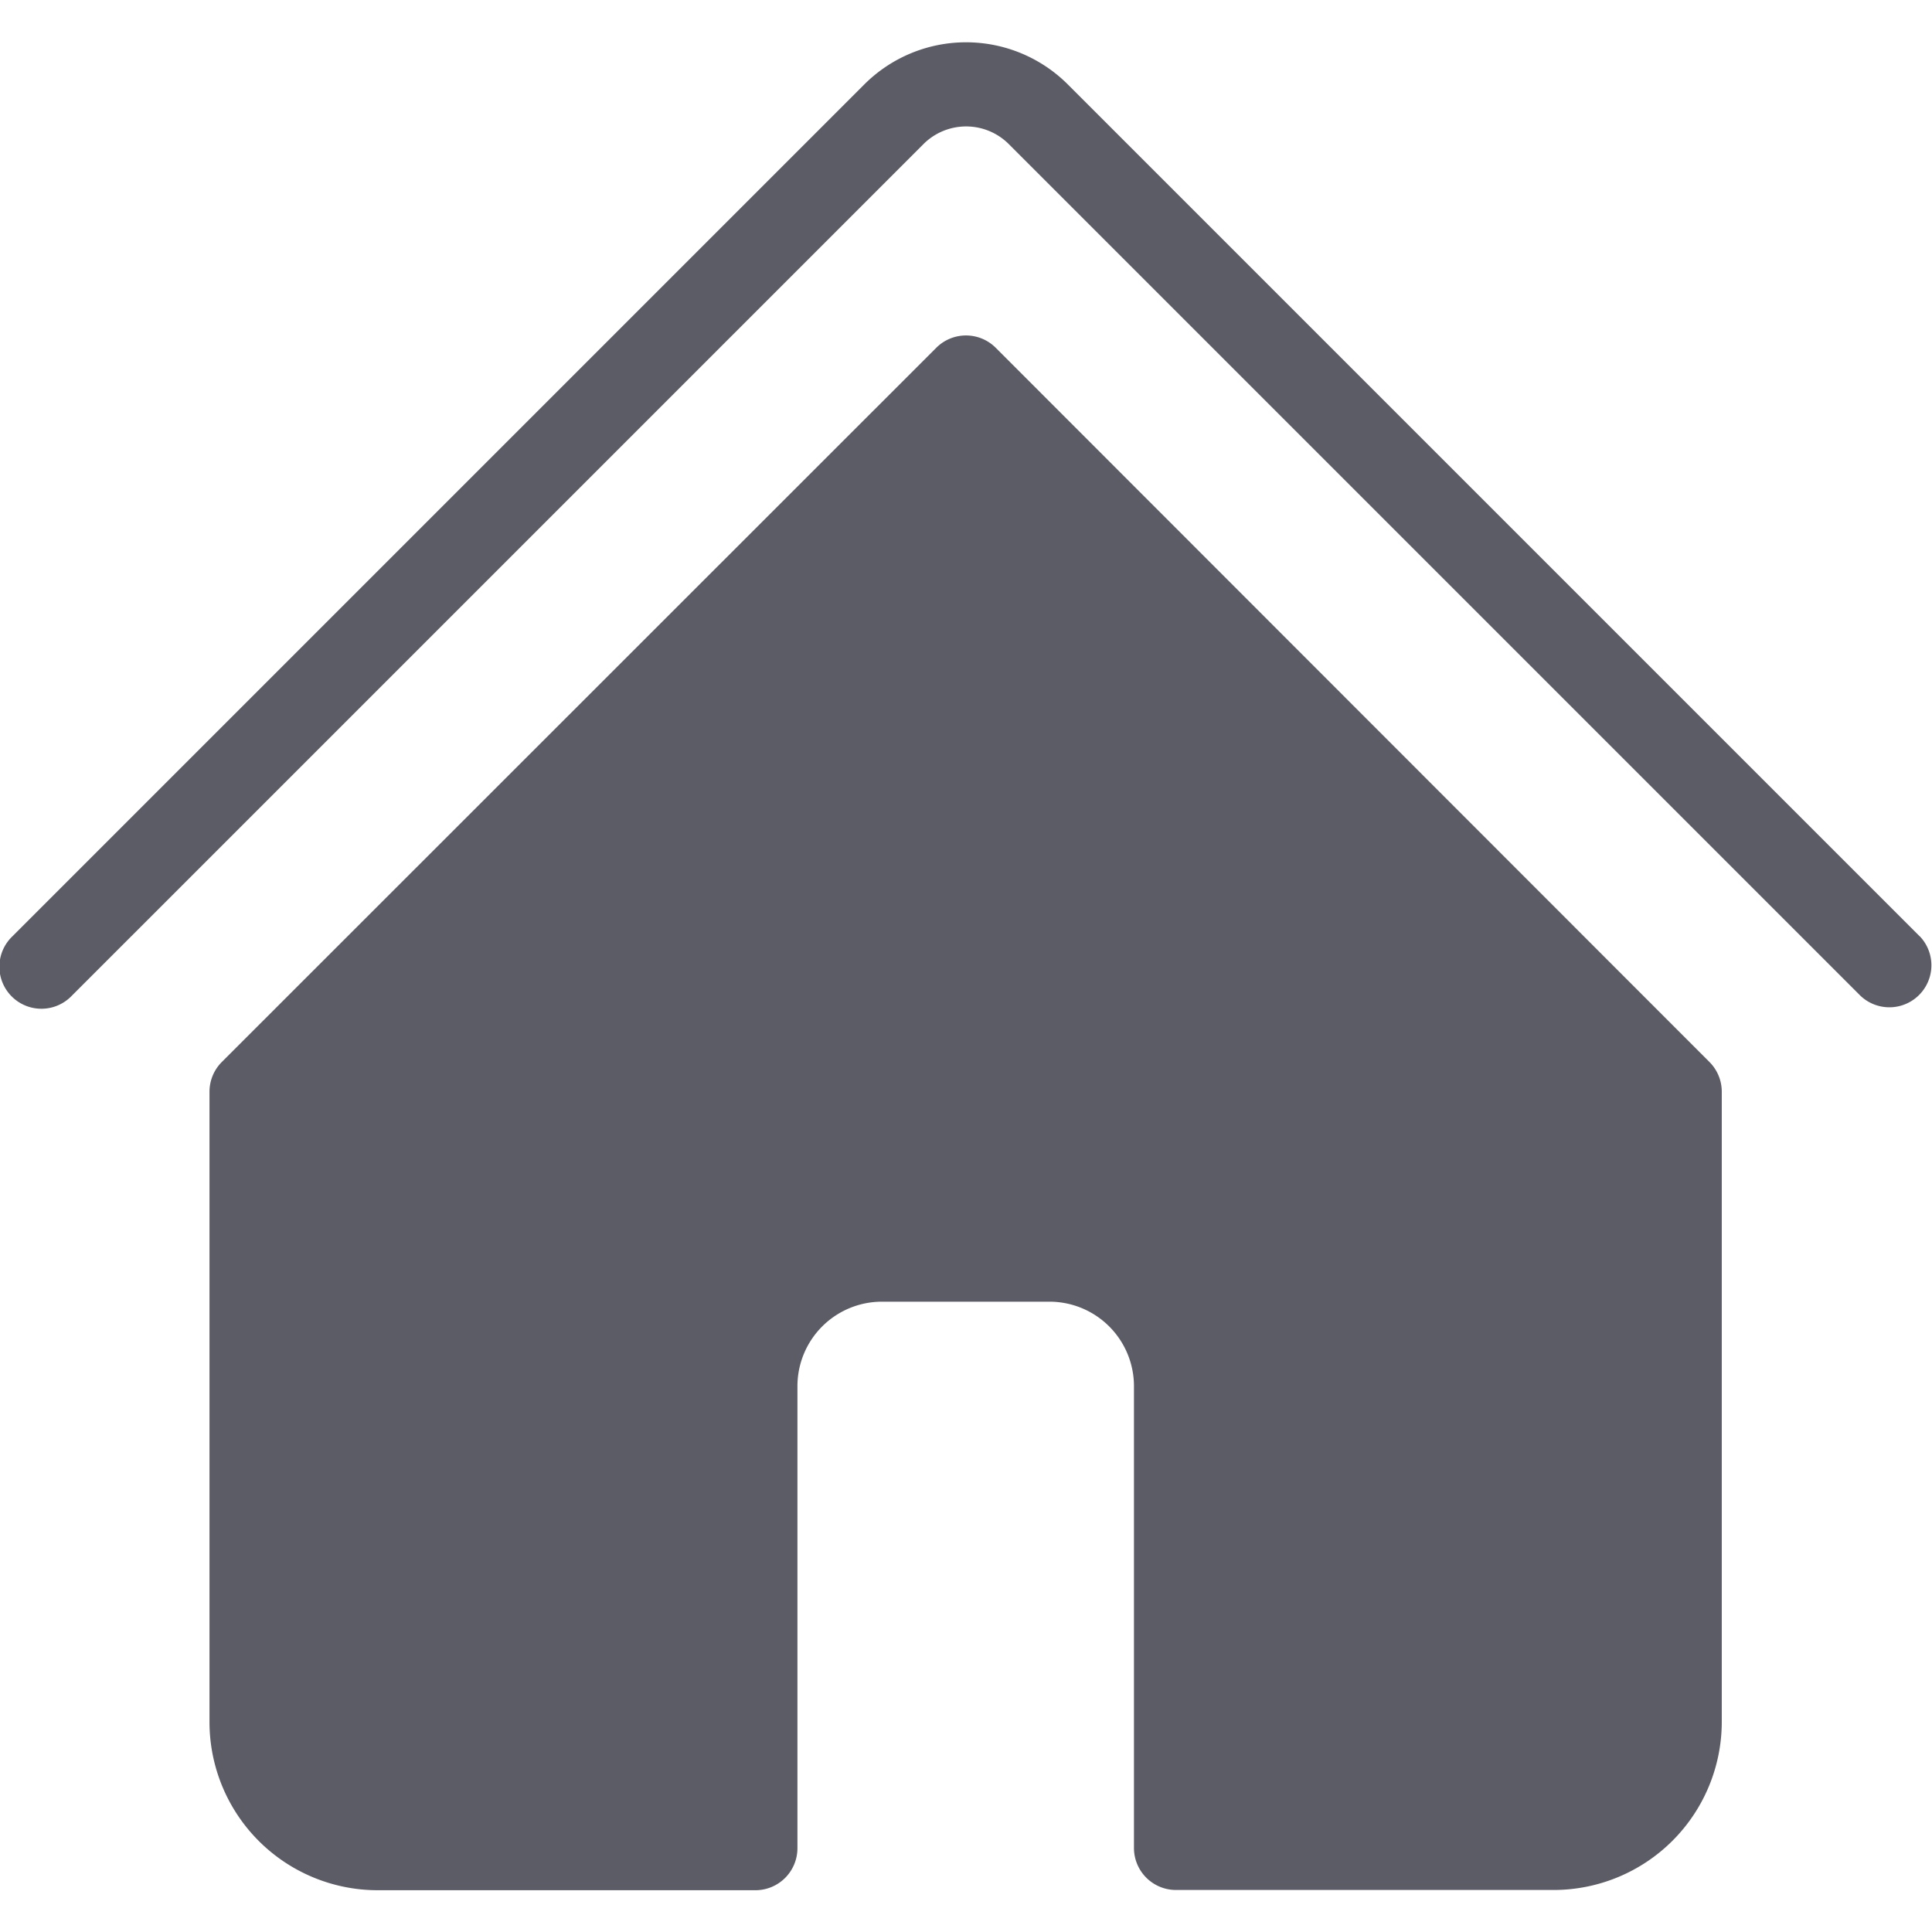 <svg xmlns="http://www.w3.org/2000/svg" width="16" height="16" viewBox="0 0 16 16"><defs><style>.a,.d{fill:none;}.a{stroke:#707070;opacity:0;}.b{fill:#5c5c66;}.c{stroke:none;}</style></defs><g transform="translate(-21 -2700)"><g class="a" transform="translate(21 2700)"><rect class="c" width="16" height="16"/><rect class="d" x="0.5" y="0.5" width="15" height="15"/></g><path class="b" d="M35.49,51.217a.348.348,0,0,1,.1.246v5.217A1.393,1.393,0,0,1,34.2,58.072H31.07a.348.348,0,0,1-.348-.348V53.9a.7.7,0,0,0-.7-.7H28.635a.7.7,0,0,0-.7.7v3.826a.348.348,0,0,1-.348.348h-3.13a1.393,1.393,0,0,1-1.391-1.391V51.463a.348.348,0,0,1,.1-.246L29.085,45.3a.348.348,0,0,1,.492,0Zm1.739-1.043-7.056-7.056a1.192,1.192,0,0,0-1.683,0l-7.056,7.056a.348.348,0,1,0,.492.492l7.056-7.056a.5.5,0,0,1,.7,0l7.056,7.056a.348.348,0,0,0,.492-.492Z" transform="translate(-0.331 2657.58)"/></g></svg>